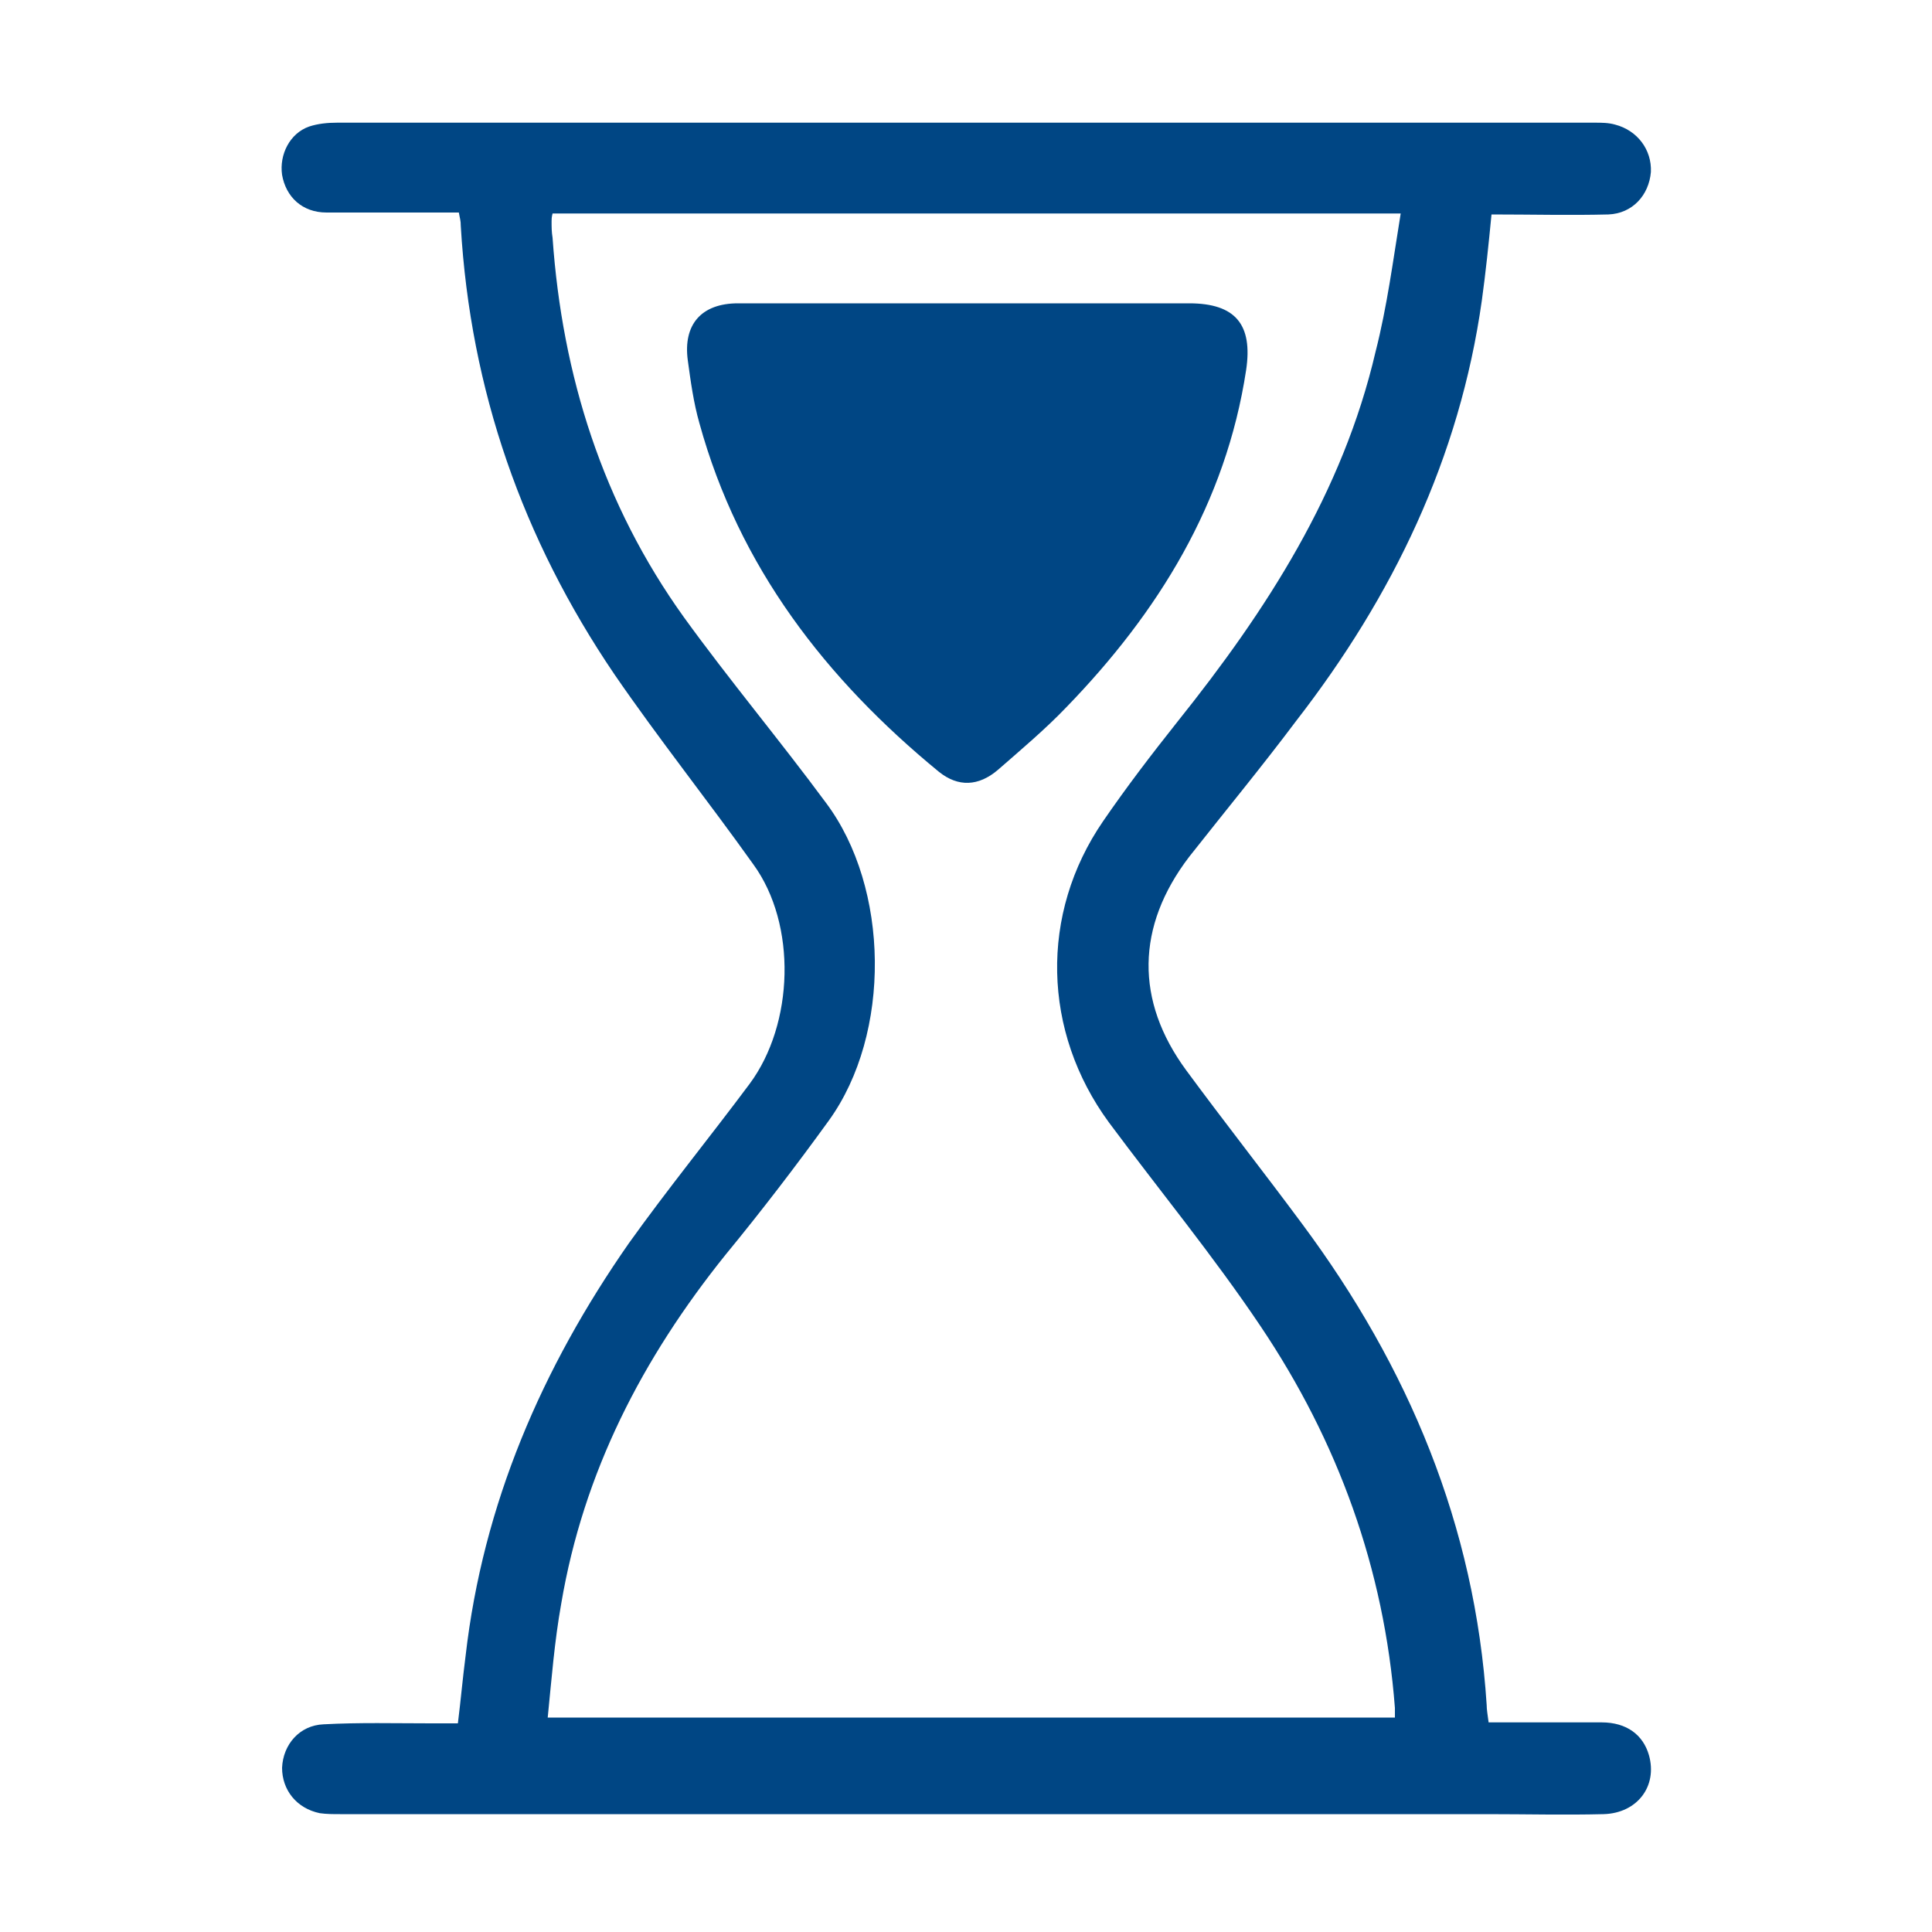 <?xml version="1.0" encoding="utf-8"?>
<!-- Generator: Adobe Illustrator 24.2.1, SVG Export Plug-In . SVG Version: 6.00 Build 0)  -->
<svg version="1.1" id="Layer_1" xmlns="http://www.w3.org/2000/svg" xmlns:xlink="http://www.w3.org/1999/xlink" x="0px" y="0px"
	 viewBox="0 0 200 200" style="enable-background:new 0 0 200 200;" xml:space="preserve">
<style type="text/css">
	.st0{fill:#004684;}
</style>
<g id="FXQqlI.tif">
	<g>
		<path class="st0" d="M-82.2,87.3c-0.2,0.8-0.4,1.6-0.6,2.4c-2.2,9-9.4,15.7-18.4,17.1c-9.1,1.4-17.9-2.8-22.6-10.8
			c-0.8-1.4-1.6-1.5-3-1.1c-6,1.9-12,3.7-18.2,5.5c0.9,5.6,0.8,11.1-1.1,16.4c-1.9,5.4-5,9.9-9.4,13.7c4.1,5.4,8,10.7,12.1,16.1
			c6.7-3.4,13.5-3.9,20.3-0.8c5,2.2,8.8,6,11.1,11c4.6,10,1.2,21.9-7.9,28c-9.3,6.1-21.5,4.6-29-3.7c-6.9-7.6-8.6-20.7,1-30.9
			c-4-5.3-8.1-10.7-12.2-16.2c-4.7,2.5-9.6,3.9-14.9,4c-5.3,0.1-10.3-1.2-15.1-3.6c-4,5.3-8,10.5-12.1,15.8c0.3,0.4,0.5,0.7,0.8,1
			c6.5,7.2,7.7,17.6,3.1,25.9c-4.7,8.4-14.2,12.9-23.8,11.1c-9.2-1.7-16.5-9.3-17.8-18.9c-1.2-8.6,1.8-15.8,8.8-21
			c6.9-5.2,14.6-5.9,22.6-2.4c1.4,0.6,2,0.6,2.9-0.7c3.5-4.7,7.1-9.3,10.7-14.1c-9.3-8.1-13-18.2-11.1-30.5c-6.4-2-12.7-4-19.2-6.1
			c-3.7,6.8-9.3,11.2-17,12.4c-5.3,0.8-10.3-0.2-14.9-3.1c-9.3-5.8-13-17.1-9-27.2c3.9-9.9,14.5-15.8,25.1-13.7
			c6,1.2,10.8,4.4,14.3,9.5c3.4,5,4.3,10.6,3.5,16.7c6.4,2,12.7,4,19.1,6c5.3-11.3,14-17.7,26.3-19.3c0-6.5,0-13,0-18.8
			c-3.7-1.7-7.3-2.8-10.3-4.8c-8.4-5.5-11.7-16.4-8.2-25.8c3.5-9.5,13-15.6,22.8-14.7c10.3,0.9,18.6,8.6,20.2,18.6
			c1.9,11.7-5.3,22.6-16.9,25.4c-1.4,0.3-1.7,0.8-1.7,2.1c0.1,5.5,0,11,0,16.5c0,0.5,0.1,0.9,0.1,1.5c5.7,0.8,10.8,2.7,15.3,6.1
			c4.5,3.4,7.8,7.7,10.1,13c5.5-1.6,10.8-3.2,16.2-4.9c3.7-1.1,3.7-1.1,3.6-5c-0.3-11.6,8.7-21.5,20.6-22.6
			c11.1-1,21.8,7.2,23.7,18.3c0.1,0.5,0.3,1,0.4,1.6C-82.2,83.9-82.2,85.6-82.2,87.3z M-132.3,182.7c9.3,0,16.7-7.6,16.6-16.8
			c-0.1-9.1-7.5-16.4-16.6-16.4c-9.2,0-16.7,7.5-16.6,16.7C-148.8,175.3-141.3,182.7-132.3,182.7z M-218.1,149.5
			c-9.3,0.2-16.5,7.7-16.4,17c0.2,9.1,7.8,16.3,17,16.2c8.9-0.1,16.3-7.7,16.2-16.7C-201.4,156.7-208.9,149.4-218.1,149.5z
			 M-192.2,33.7c-0.1,9.1,7.1,16.5,16.4,16.7c8.9,0.2,16.6-7.1,16.7-16c0.2-9.3-7-17-16-17.1C-184.5,17.2-192,24.4-192.2,33.7z
			 M-104.8,101.3c9,0.2,16.7-7.2,16.9-16.1c0.2-9.2-7.1-16.9-16.2-17c-9.2-0.2-16.8,7-17,16.2C-121.4,93.5-114.1,101.1-104.8,101.3z
			 M-228.9,84.5c-0.2-9.3-7.7-16.6-16.9-16.4c-9.1,0.2-16.4,7.8-16.2,17c0.2,9,7.7,16.3,16.8,16.2
			C-236.1,101.2-228.7,93.6-228.9,84.5z M-149.1,106.8c-0.1-14.8-11.8-26.4-26.7-26.4c-14.3,0.1-26.1,12-26,26.4
			c0.1,14.7,11.8,26.4,26.6,26.3C-160.9,133.1-149.1,121.2-149.1,106.8z"/>
		<path class="st0" d="M-128.3,154.1c0,1.5,0,2.8,0,4.3c1.4,0,2.7,0,4.1,0c0.1,0.3,0.2,0.5,0.2,0.8c0,5.4,0,10.9,0,16.3
			c0,1.4-0.7,2-2,2c-4.5,0-9.1,0-13.6,0c-1.3,0-1.9-0.6-1.9-1.9c0-6.5,0-13,0-19.6c0-1.1,0.5-1.8,1.6-1.8
			C-136,154.1-132.2,154.1-128.3,154.1z"/>
		<path class="st0" d="M-213.5,154.1c0,1.5,0,2.8,0,4.3c1.5,0,2.9,0,4.4,0c0,5.9,0,11.6-0.1,17.3c0,0.5-1,1.5-1.6,1.5
			c-4.7,0.1-9.4,0.1-14.1,0.1c-1.1,0-1.6-0.6-1.6-1.7c0-6.6,0-13.2,0-19.7c0-1.2,0.6-1.8,1.7-1.8
			C-221.2,154.1-217.5,154.1-213.5,154.1z"/>
		<path class="st0" d="M-171.3,22.4c0,1.5,0,2.8,0,4.3c1.5,0,2.8,0,4.2,0c0.1,0.7,0.2,1.2,0.2,1.7c0,5,0,9.9,0,14.9
			c0,1.7-0.7,2.4-2.4,2.3c-4.2-0.1-8.5-0.1-12.7,0c-1.7,0-2.4-0.6-2.4-2.3c0-6.2,0-12.4,0-18.7c0-1.6,0.5-2.3,2.2-2.3
			C-178.6,22.4-175.1,22.4-171.3,22.4z"/>
		<path class="st0" d="M-100.6,72.6c0,1.6,0,2.9,0,4.4c1.5,0,2.8,0,4.3,0c0,1.7,0,3.2,0,4.7c0,4,0,8.1,0,12.1c0,1.6-0.6,2.2-2.2,2.2
			c-4.3,0-8.7,0-13,0c-1.6,0-2.3-0.6-2.3-2.3c0-6.3,0-12.5,0-18.8c0-1.3,0.3-2.2,1.8-2.2C-108.2,72.6-104.6,72.6-100.6,72.6z"/>
		<path class="st0" d="M-241.3,72.6c0,1.5,0,2.8,0,4.2c1.4,0.1,2.7,0.1,4.2,0.2c0.1,0.4,0.2,0.9,0.2,1.3c0,5,0,10,0,15
			c0,2.2-0.3,2.5-2.5,2.5c-4.2,0-8.4,0-12.7,0c-1.6,0-2.3-0.7-2.3-2.3c0-6.3,0-12.5,0-18.8c0-1.1,0.3-2.1,1.6-2.2
			C-249,72.5-245.3,72.6-241.3,72.6z"/>
		<path class="st0" d="M-152.1,106.6c0.1,13-10.3,23.5-23.2,23.5c-13.1,0.1-23.6-10.3-23.6-23.3c0-12.7,10.4-23.4,23-23.5
			C-162.7,83.3-152.2,93.5-152.1,106.6z M-175.4,124.4c5.7,0,10.1-2,13.8-5.6c1.3-1.2,1.3-2.1,0.2-3.5c-4.1-5-9.5-6.8-15.8-6.4
			c-4.8,0.3-8.8,2.3-12,6c-1,1.1-0.9,1.9,0.1,2.9C-185.3,122.1-180.7,124.3-175.4,124.4z M-175.3,89.8c-4.4,0-7.7,3.2-7.7,7.6
			c0,4.2,3.3,7.6,7.5,7.7c4.1,0.1,7.7-3.4,7.7-7.6C-167.7,93.3-171.2,89.8-175.3,89.8z"/>
	</g>
</g>
<g id="B9uBCq.tif">
	<g>
		<path class="st0" d="M-323.7-159.8c5.7-8.8,13.7-14.7,23.7-18.1c0.6-0.2,1.6,0.3,2.1,0.8c6.9,6.1,15,9.3,24.2,9.2
			c8.6-0.1,16.2-3.1,22.6-8.8c1-0.9,1.8-1,3.1-0.5c9,3.4,16.3,9,21.9,16.8c0.7,1,0.5,1.6,0.1,2.7c-1.8,4.3-5,6-9.6,7.1
			c-8.4,2-11.1,11.8-5.7,18.7c0.4,0.5,0.8,1.2,1.4,1.5c2.9,1.8,2.9,4.3,1.7,7.4c-2.3-5-6.3-7.6-11.5-8.4c-2.1-0.4-4.3-0.7-6.4-0.9
			c-1.4-0.1-2.2-0.7-2.8-2c-1-2.5-2.2-4.9-3.5-7.3c-2.5-4.7-6.3-7.7-11.8-7.7c-5.5,0-9.3,3-11.8,7.7c-1.2,2.3-2.3,4.6-3.3,7
			c-0.7,1.6-1.6,2.4-3.4,2.5c-2.1,0.1-4.1,0.5-6.2,0.9c-5.1,0.9-9,3.4-11.5,8.6c-0.2-1.2-0.3-1.9-0.5-2.6c-0.5-1.6-0.1-2.9,1.2-4
			c2.3-1.9,4.1-4.2,4.8-7.2c1.9-7.2-2.7-13.9-10.6-14.9c-2.7-0.3-4.5-1.1-5.4-3.8C-321.4-156.8-322.6-158.1-323.7-159.8z"/>
		<path class="st0" d="M-245.8-203c0,15.7-12.8,28.4-28.4,28.4c-15.7,0-28.4-12.8-28.4-28.4c0-15.7,12.8-28.4,28.4-28.4
			C-258.6-231.4-245.8-218.7-245.8-203z"/>
		<path class="st0" d="M-295.1-90.3c0.6-3.4,1.2-7.6,2-11.7c0.3-1.4,0-2.3-1-3.3c-2.3-2.2-4.5-4.5-6.8-6.8c-0.3-0.3-0.7-0.7-1-1.1
			c-1.8-2.1-3-4.4-2-7.3c1-2.8,3.4-3.9,6.1-4.4c3.5-0.6,7-1,10.5-1.7c0.8-0.2,1.7-0.8,2.1-1.5c1.5-2.9,2.8-5.9,4.2-8.8
			c0.4-0.9,0.8-1.8,1.4-2.6c2.9-4.5,8.1-4.5,10.8,0.1c1.9,3.2,3.5,6.5,4.8,9.9c0.9,2.3,2.3,3.1,4.6,3.3c2.9,0.3,5.8,0.8,8.7,1.3
			c2.8,0.5,5.2,1.5,6.3,4.5c1,3-0.2,5.3-2.2,7.4c-2.5,2.7-5.2,5.2-7.7,8c-0.6,0.7-1,1.8-0.9,2.7c0.5,3.7,1.2,7.4,1.8,11.1
			c0.4,2.9,0.1,5.6-2.5,7.5c-2.5,1.8-5.2,1.2-7.7-0.2c-3-1.6-6-3.2-8.9-5c-1.2-0.7-2.2-0.7-3.4,0c-2.5,1.5-5.1,2.9-7.7,4.3
			c-0.7,0.4-1.5,0.8-2.2,1.1C-290.9-81.2-295.2-84-295.1-90.3z"/>
		<path class="st0" d="M-195.3-139.6c-0.6,1.2-1,2.5-1.8,3.4c-1.4,1.7-3,3.3-4.7,4.7c-0.9,0.9-1.2,1.7-1,2.9c0.4,2,0.8,4.1,1,6.2
			c0.6,4.5-3.1,7.4-7.3,5.7c-2.1-0.8-4-1.9-6-3c-1.1-0.6-2-0.7-3.1,0c-1.7,1-3.6,1.9-5.4,2.8c-2,1-4.1,1.1-5.9-0.3
			c-1.9-1.4-2.6-3.5-1.9-5.6c1.7-5.3,0.8-9.4-4-12.7c-1.9-1.3-2.8-3.5-1.9-6c0.9-2.4,2.8-3.6,5.2-3.6c5.2-0.1,8.9-1.9,10.2-7.3
			c0.1-0.5,0.5-0.9,0.7-1.3c2.5-3.7,6.6-3.7,9,0c1.2,1.9,2.1,3.9,3.1,5.9c0.5,1.1,1.2,1.7,2.5,1.8c2,0.2,4,0.5,6,0.9
			C-197.5-144.3-195.6-142.3-195.3-139.6z"/>
		<path class="st0" d="M-323-116.1c-0.8-0.3-2.5-0.7-3.8-1.7c-3.5-2.6-6.9-2.7-10.3,0c-0.6,0.5-1.5,0.8-2.2,1.1
			c-4.3,1.6-8-1.3-7.4-5.8c0.3-2.1,0.8-4.2,1-6.4c0.1-0.8-0.3-1.7-0.8-2.3c-1.5-1.7-3.2-3.1-4.7-4.8c-3.2-3.7-1.5-8.2,3.3-9
			c1.9-0.3,3.7-0.7,5.6-0.8c1.6-0.1,2.3-0.8,2.9-2.1c0.8-1.8,1.6-3.5,2.6-5.2c2.6-4.3,7-4.3,9.6,0.1c1.1,1.8,1.8,3.8,2.9,5.5
			c0.5,0.7,1.5,1.4,2.3,1.6c1.9,0.5,3.8,0.6,5.8,0.9c2.2,0.4,4,1.3,4.8,3.5c0.8,2.2,0,4.1-1.5,5.7c-1.4,1.5-3,2.9-4.4,4.4
			c-0.5,0.6-0.9,1.7-0.9,2.5c0.2,2.2,0.7,4.4,1,6.6C-316.7-118.7-319-116.1-323-116.1z"/>
		<path class="st0" d="M-167.2-176.9c-0.4,0.7-1,2.5-2.2,3.4c-3.7,2.8-4.6,6.2-3.2,10.5c0.3,1.1,0.2,2.5-0.2,3.7
			c-0.8,2.5-3.5,3.8-6.1,2.8c-1.7-0.7-3.4-1.6-5-2.6c-1.3-0.8-2.3-0.8-3.6,0.1c-1.2,0.8-2.5,1.5-3.8,2.1c-1.9,0.9-3.8,1.1-5.5-0.2
			c-1.8-1.3-2.5-3.3-1.9-5.4c1.4-4.6,0.8-8.2-3.3-11.2c-1.7-1.3-2.5-3.4-1.7-5.6c0.8-2.3,2.7-3.5,5-3.5c4.4,0,6.9-1.9,8.1-6
			c0.7-2.3,2.4-4,5-4.1c2.6,0,4.3,1.7,5,4c1.3,4.2,3.9,6,8.3,6.1C-169.1-182.7-167.2-180.4-167.2-176.9z"/>
		<path class="st0" d="M-248.7-102.2c2.3-2.1,4.9-3.9,6.9-6.3c1.9-2.3,3.2-5.2,4.8-7.7c1.6,3.4,4.5,5.8,8.7,6.6
			c3.6,0.7,6.8-0.6,10-2.2c0.7-0.4,1.6-0.8,2.3-0.7c1.3,0.3,2.2,1,2.1,2.8c-0.3,4.3-3.4,8.2-7.6,8.3c-8.8,0.2-17.6,0.1-26.5,0.1
			C-248.3-101.7-248.5-102-248.7-102.2z"/>
		<path class="st0" d="M-310.9-117c1,7.2,6.7,10.6,10.9,15.5c-0.6,0.1-0.9,0.2-1.2,0.2c-8,0-16,0-24,0c-5.3,0-9-3.5-9.2-8.5
			c-0.1-2.2,1.7-3.4,3.7-2.4c1.4,0.7,2.7,1.5,4.1,2c6.1,2.2,11.7,0.1,14.9-5.6C-311.5-116.1-311.4-116.3-310.9-117z"/>
	</g>
</g>
<g id="_x31_V5OkG.tif">
	<g>
		<path class="st0" d="M191.3-164.2c-1.2,2.8-3.3,3.7-6.3,3.7c-56.9-0.1-113.9-0.1-170.8-0.1c-3.6,0-5.4-1.9-5.4-5.5
			c0-18.4,0-36.9,0-55.3c0-18.6,0-37.2,0-55.8c0-4.6,1.6-6.3,6.2-6.3c56.9,0,113.8,0,170.7,0c2.9,0,4.7,1.2,5.8,3.7
			C191.3-241.3,191.3-202.7,191.3-164.2z M17.2-167.6c55.4,0,110.8,0,166.1,0c0-23,0-45.7,0-68.6c-55.4,0-110.7,0-166.1,0
			C17.2-213.3,17.2-190.4,17.2-167.6z M112.1-260.8c0-2.2,0.1-4.4,0-6.7c-0.4-5.1-4.5-9.5-9.3-10.1c-4.6-0.6-9.3,2.3-11,7.2
			c-0.6,1.9-0.7,3.9-0.9,5.9c-0.1,1.3,0,2.5,0,4c-2.4-0.6-2.7,0.6-2.7,2.3c0.1,5,0.1,10,0,15c0,1.8,0.6,2.3,2.3,2.2
			c7.4-0.1,14.7,0,22.1,0c2.1,0,2.3-0.2,2.3-2.4c0-4.8,0-9.6,0-14.4C114.9-260.3,114.9-260.3,112.1-260.8z"/>
		<path class="st0" d="M110.4-192.9c-1.9,1-3.5,1.9-5.4,2.9c-1.8-3.8-3.6-7.6-5.4-11.6c-2,4-3.8,7.8-5.7,11.7c-1.7-1-3.2-1.9-4.9-3
			c2.8-3.4,5.5-6.7,8.4-10.3c-4.5,0.6-8.7,1.1-12.9,1.6c0-1.8,0-3.6,0-5.5c4.1,0.5,8.2,1,12.8,1.5c-2.9-3.6-5.5-6.8-8.3-10.2
			c1.8-1,3.5-1.9,5.3-2.9c1.8,3.8,3.6,7.5,5.5,11.6c1.9-4.1,3.6-7.8,5.4-11.7c1.8,1,3.4,1.9,5.2,2.9c-2.8,3.4-5.4,6.7-8.4,10.4
			c4.6-0.6,8.8-1.1,13.2-1.6c0,1.8,0,3.5,0,5.5c-4.3-0.5-8.6-1-13.2-1.5C104.9-199.4,107.6-196.2,110.4-192.9z"/>
		<path class="st0" d="M63.3-201.5c-2,4-3.8,7.8-5.7,11.7c-1.7-1-3.3-1.9-5-2.9c2.8-3.4,5.5-6.6,8.5-10.2c-4.6,0.6-8.7,1.1-13,1.6
			c0-1.9,0-3.6,0-5.5c4.2,0.5,8.3,1,12.8,1.5c-2.9-3.6-5.5-6.8-8.3-10.2c1.8-1,3.4-1.9,5.3-2.9c1.8,3.8,3.6,7.6,5.5,11.6
			c1.9-4,3.6-7.8,5.4-11.7c1.8,1,3.4,1.9,5.2,2.9c-2.7,3.4-5.4,6.7-8.3,10.4c4.6-0.5,8.8-1,13.1-1.6c0,1.8,0,3.5,0,5.5
			c-4.2-0.5-8.4-0.9-13.2-1.5c3,3.6,5.7,6.7,8.5,10.1c-1.9,1-3.6,1.9-5.5,2.9C67-193.7,65.3-197.4,63.3-201.5z"/>
		<path class="st0" d="M146.6-192.9c-1.9,1-3.6,2-5.5,3c-1.8-3.8-3.5-7.5-5.4-11.6c-2,4.1-3.8,7.8-5.7,11.7c-1.7-1-3.3-1.9-4.9-3
			c2.8-3.4,5.5-6.6,8.4-10.2c-4.6,0.6-8.7,1.1-13,1.6c0-1.9,0-3.6,0-5.5c4.1,0.5,8.2,1,12.8,1.5c-2.9-3.6-5.5-6.8-8.3-10.2
			c1.8-1,3.4-1.9,5.3-2.9c1.8,3.8,3.6,7.6,5.5,11.6c1.8-4,3.6-7.8,5.4-11.7c1.7,0.9,3.4,1.8,5.2,2.8c-2.7,3.4-5.4,6.7-8.4,10.4
			c4.6-0.6,8.8-1.1,13.1-1.6c0,1.8,0,3.5,0,5.5c-4.2-0.5-8.5-1-13.2-1.5C141-199.4,143.7-196.3,146.6-192.9z"/>
		<path class="st0" d="M108.2-260.6c-4.5,0-8.7,0-13.4,0c0.2-2.6,0.1-5.2,0.7-7.7c0.7-2.9,3.5-4.7,6.2-4.6c2.7,0.1,5.4,2.1,5.9,5.1
			C108.2-265.6,108.1-263.1,108.2-260.6z"/>
	</g>
</g>
<g id="AbIgJu.tif">
	<g>
		<path class="st0" d="M47.5,22c-4.6,0-9.2,0-13.7,0c-2.5,0-4.2-1.6-4.6-3.9c-0.3-2.1,0.8-4.3,2.8-5c0.9-0.3,1.9-0.4,2.9-0.4
			c6.6,0,13.3,0,19.9,0c36.8,0,73.5,0,110.3,0c0.7,0,1.4,0,2.1,0.2c2.3,0.6,3.8,2.6,3.7,4.9c-0.2,2.4-1.9,4.3-4.4,4.4
			c-4,0.1-8,0-12.1,0c-0.3,3.1-0.6,6-1,8.9c-2.3,16.3-9.2,30.6-19.2,43.5c-3.6,4.8-7.4,9.4-11.1,14.1c-5.5,7.2-5.6,14.9-0.3,22.1
			c3.9,5.3,8,10.5,12,15.9c11,14.8,17.9,31.2,19.1,49.8c0,0.5,0.1,1,0.2,1.8c3.9,0,7.8,0,11.7,0c2.6,0,4.3,1.3,4.9,3.4
			c0.9,3.2-1.2,6-4.7,6.1c-4,0.1-8,0-12,0c-39.6,0-79.2,0-118.8,0c-0.7,0-1.4,0-2.1-0.1c-2.4-0.5-3.9-2.4-3.9-4.7
			c0.1-2.4,1.8-4.4,4.3-4.5c3.7-0.2,7.4-0.1,11.1-0.1c0.9,0,1.7,0,2.8,0c0.3-2.4,0.5-4.7,0.8-7c1.8-15.7,7.9-29.8,16.9-42.7
			c4-5.6,8.4-11,12.5-16.5c4.6-6.2,4.9-16.5,0.4-22.7c-4.7-6.6-9.8-13-14.4-19.7c-9.5-14-14.9-29.4-15.9-46.4
			C47.7,22.8,47.6,22.6,47.5,22z M145,22.1c-29.6,0-58.7,0-87.8,0c-0.1,0.4-0.1,0.6-0.1,0.8c0,0.6,0,1.1,0.1,1.7
			c1,14.3,5.2,27.6,13.6,39.3c4.7,6.5,9.9,12.7,14.7,19.2c6.6,8.8,6.8,23.9,0.3,32.9c-3.4,4.7-7,9.4-10.7,13.9
			c-8.6,10.7-14.7,22.5-17,36.1c-0.7,3.9-1,7.8-1.4,11.8c29.5,0,58.6,0,87.7,0c0-0.5,0-0.8,0-1c-1.1-14.4-5.9-27.6-13.9-39.5
			c-4.9-7.3-10.5-14.1-15.7-21.1c-6.9-9.4-7.2-21.6-0.6-31.2c2.4-3.5,5-6.9,7.7-10.3c9.2-11.5,17.1-23.7,20.5-38.3
			C143.6,31.7,144.2,27,145,22.1z"/>
		<path class="st0" d="M100,31.4c7.7,0,15.4,0,23.1,0c4.8,0,6.6,2.2,5.9,6.9c-2.1,13.8-9.1,25.1-18.6,34.9c-2.2,2.3-4.7,4.4-7.1,6.5
			c-2,1.7-4.1,1.8-6.1,0.2c-11.7-9.6-20.7-21.2-24.8-36.1c-0.6-2.1-0.9-4.3-1.2-6.5c-0.5-3.7,1.4-5.9,5.2-5.9
			C84.3,31.4,92.2,31.4,100,31.4z"/>
	</g>
</g>
</svg>
